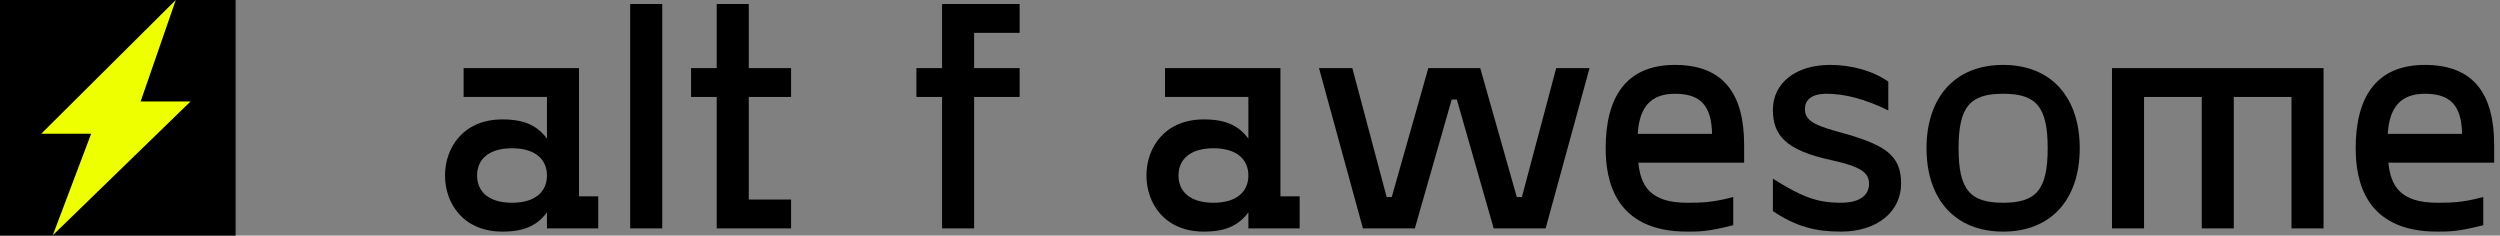 <svg width="191" height="18" viewBox="0 0 191 18" fill="none" xmlns="http://www.w3.org/2000/svg">
<rect x="0" y="0" width="191" height="18" fill="#808080" stroke="none"/>
<rect width="18" height="18" fill="black"/>
<path d="M13.43 0L3.151 10.218H6.964L4.033 17.971L14.557 7.752H10.744L13.43 0Z" fill="#EEFF00"/>
<path d="M179.975 11.326C179.975 7.482 181.493 4.959 185.264 4.959C189.036 4.959 190.554 7.237 190.554 11.082V12.429H182.473C182.644 14.143 183.33 15.49 186.195 15.49C187.175 15.49 188.13 15.49 189.722 15.049V17.204C187.811 17.694 187.126 17.694 186.195 17.694C180.66 17.694 179.975 13.751 179.975 11.326ZM182.424 10.225H188.105C188.056 8.094 187.248 7.163 185.264 7.163C183.379 7.163 182.546 8.241 182.424 10.225Z" fill="black"/>
<path d="M161.356 5.204H177.519V17.449H175.07V7.408H170.662V17.449H168.213V7.408H163.805V17.449H161.356V5.204Z" fill="black"/>
<path d="M153.039 17.694C149.317 17.694 147.186 15.171 147.186 11.326C147.186 7.482 149.317 4.959 153.039 4.959C156.762 4.959 158.892 7.482 158.892 11.326C158.892 15.171 156.762 17.694 153.039 17.694ZM149.635 11.326C149.635 14.51 150.517 15.49 153.039 15.49C155.562 15.49 156.443 14.51 156.443 11.326C156.443 8.143 155.562 7.163 153.039 7.163C150.517 7.163 149.635 8.143 149.635 11.326Z" fill="black"/>
<path d="M135.449 13.653C137.678 15.049 138.829 15.49 140.641 15.49C142.233 15.49 142.796 14.804 142.796 14.045C142.796 13.188 142.159 12.722 139.906 12.233C136.404 11.473 135.449 10.322 135.449 8.388C135.449 6.355 137.188 4.959 139.808 4.959C141.449 4.959 143.066 5.4 144.266 6.233V8.437C142.478 7.555 140.91 7.163 139.564 7.163C138.315 7.163 137.898 7.702 137.898 8.314C137.898 9 138.217 9.465 140.298 10.029C143.923 11.008 145.245 11.767 145.245 14.02C145.245 16.102 143.506 17.694 140.641 17.694C138.731 17.694 137.237 17.326 135.449 16.127V13.653Z" fill="black"/>
<path d="M122.673 11.326C122.673 7.482 124.191 4.959 127.962 4.959C131.734 4.959 133.252 7.237 133.252 11.082V12.429H125.171C125.342 14.143 126.028 15.49 128.893 15.49C129.873 15.49 130.828 15.49 132.42 15.049V17.204C130.509 17.694 129.824 17.694 128.893 17.694C123.358 17.694 122.673 13.751 122.673 11.326ZM125.122 10.225H130.803C130.754 8.094 129.946 7.163 127.962 7.163C126.077 7.163 125.244 8.241 125.122 10.225Z" fill="black"/>
<path d="M108.094 17.449H104.127L100.771 5.204H103.318L105.939 15.049H106.331L109.123 5.204H113.09L115.882 15.049H116.274L118.894 5.204H121.441L118.086 17.449H114.118L111.302 7.604H110.91L108.094 17.449Z" fill="black"/>
<path d="M91.972 9.123C93.686 9.123 94.641 9.612 95.376 10.592V7.408H89.008V5.204H97.825V15H99.294V17.449H95.376V16.225C94.641 17.204 93.686 17.694 91.972 17.694C88.984 17.694 87.588 15.539 87.588 13.408C87.588 11.278 88.984 9.123 91.972 9.123ZM90.037 13.408C90.037 14.633 90.919 15.49 92.707 15.49C94.494 15.49 95.376 14.633 95.376 13.408C95.376 12.184 94.494 11.327 92.707 11.327C90.919 11.327 90.037 12.184 90.037 13.408Z" fill="black"/>
<path d="M71.973 0.306H77.9V2.51H74.422V5.204H77.9V7.408H74.422V17.449H71.973V7.408H70.014V5.204H71.973V0.306Z" fill="black"/>
<path d="M54.757 17.449V7.408H52.798V5.204H54.757V0.306H57.206V5.204H60.439V7.408H57.206V15.245H60.439V17.449H54.757Z" fill="black"/>
<path d="M48.146 0.306H50.595V17.449H48.146V0.306Z" fill="black"/>
<path d="M38.384 9.123C40.098 9.123 41.053 9.612 41.788 10.592V7.408H35.42V5.204H44.237V15H45.706V17.449H41.788V16.225C41.053 17.204 40.098 17.694 38.384 17.694C35.396 17.694 34 15.539 34 13.408C34 11.278 35.396 9.123 38.384 9.123ZM36.449 13.408C36.449 14.633 37.331 15.49 39.118 15.49C40.906 15.49 41.788 14.633 41.788 13.408C41.788 12.184 40.906 11.327 39.118 11.327C37.331 11.327 36.449 12.184 36.449 13.408Z" fill="black"/>
</svg>
